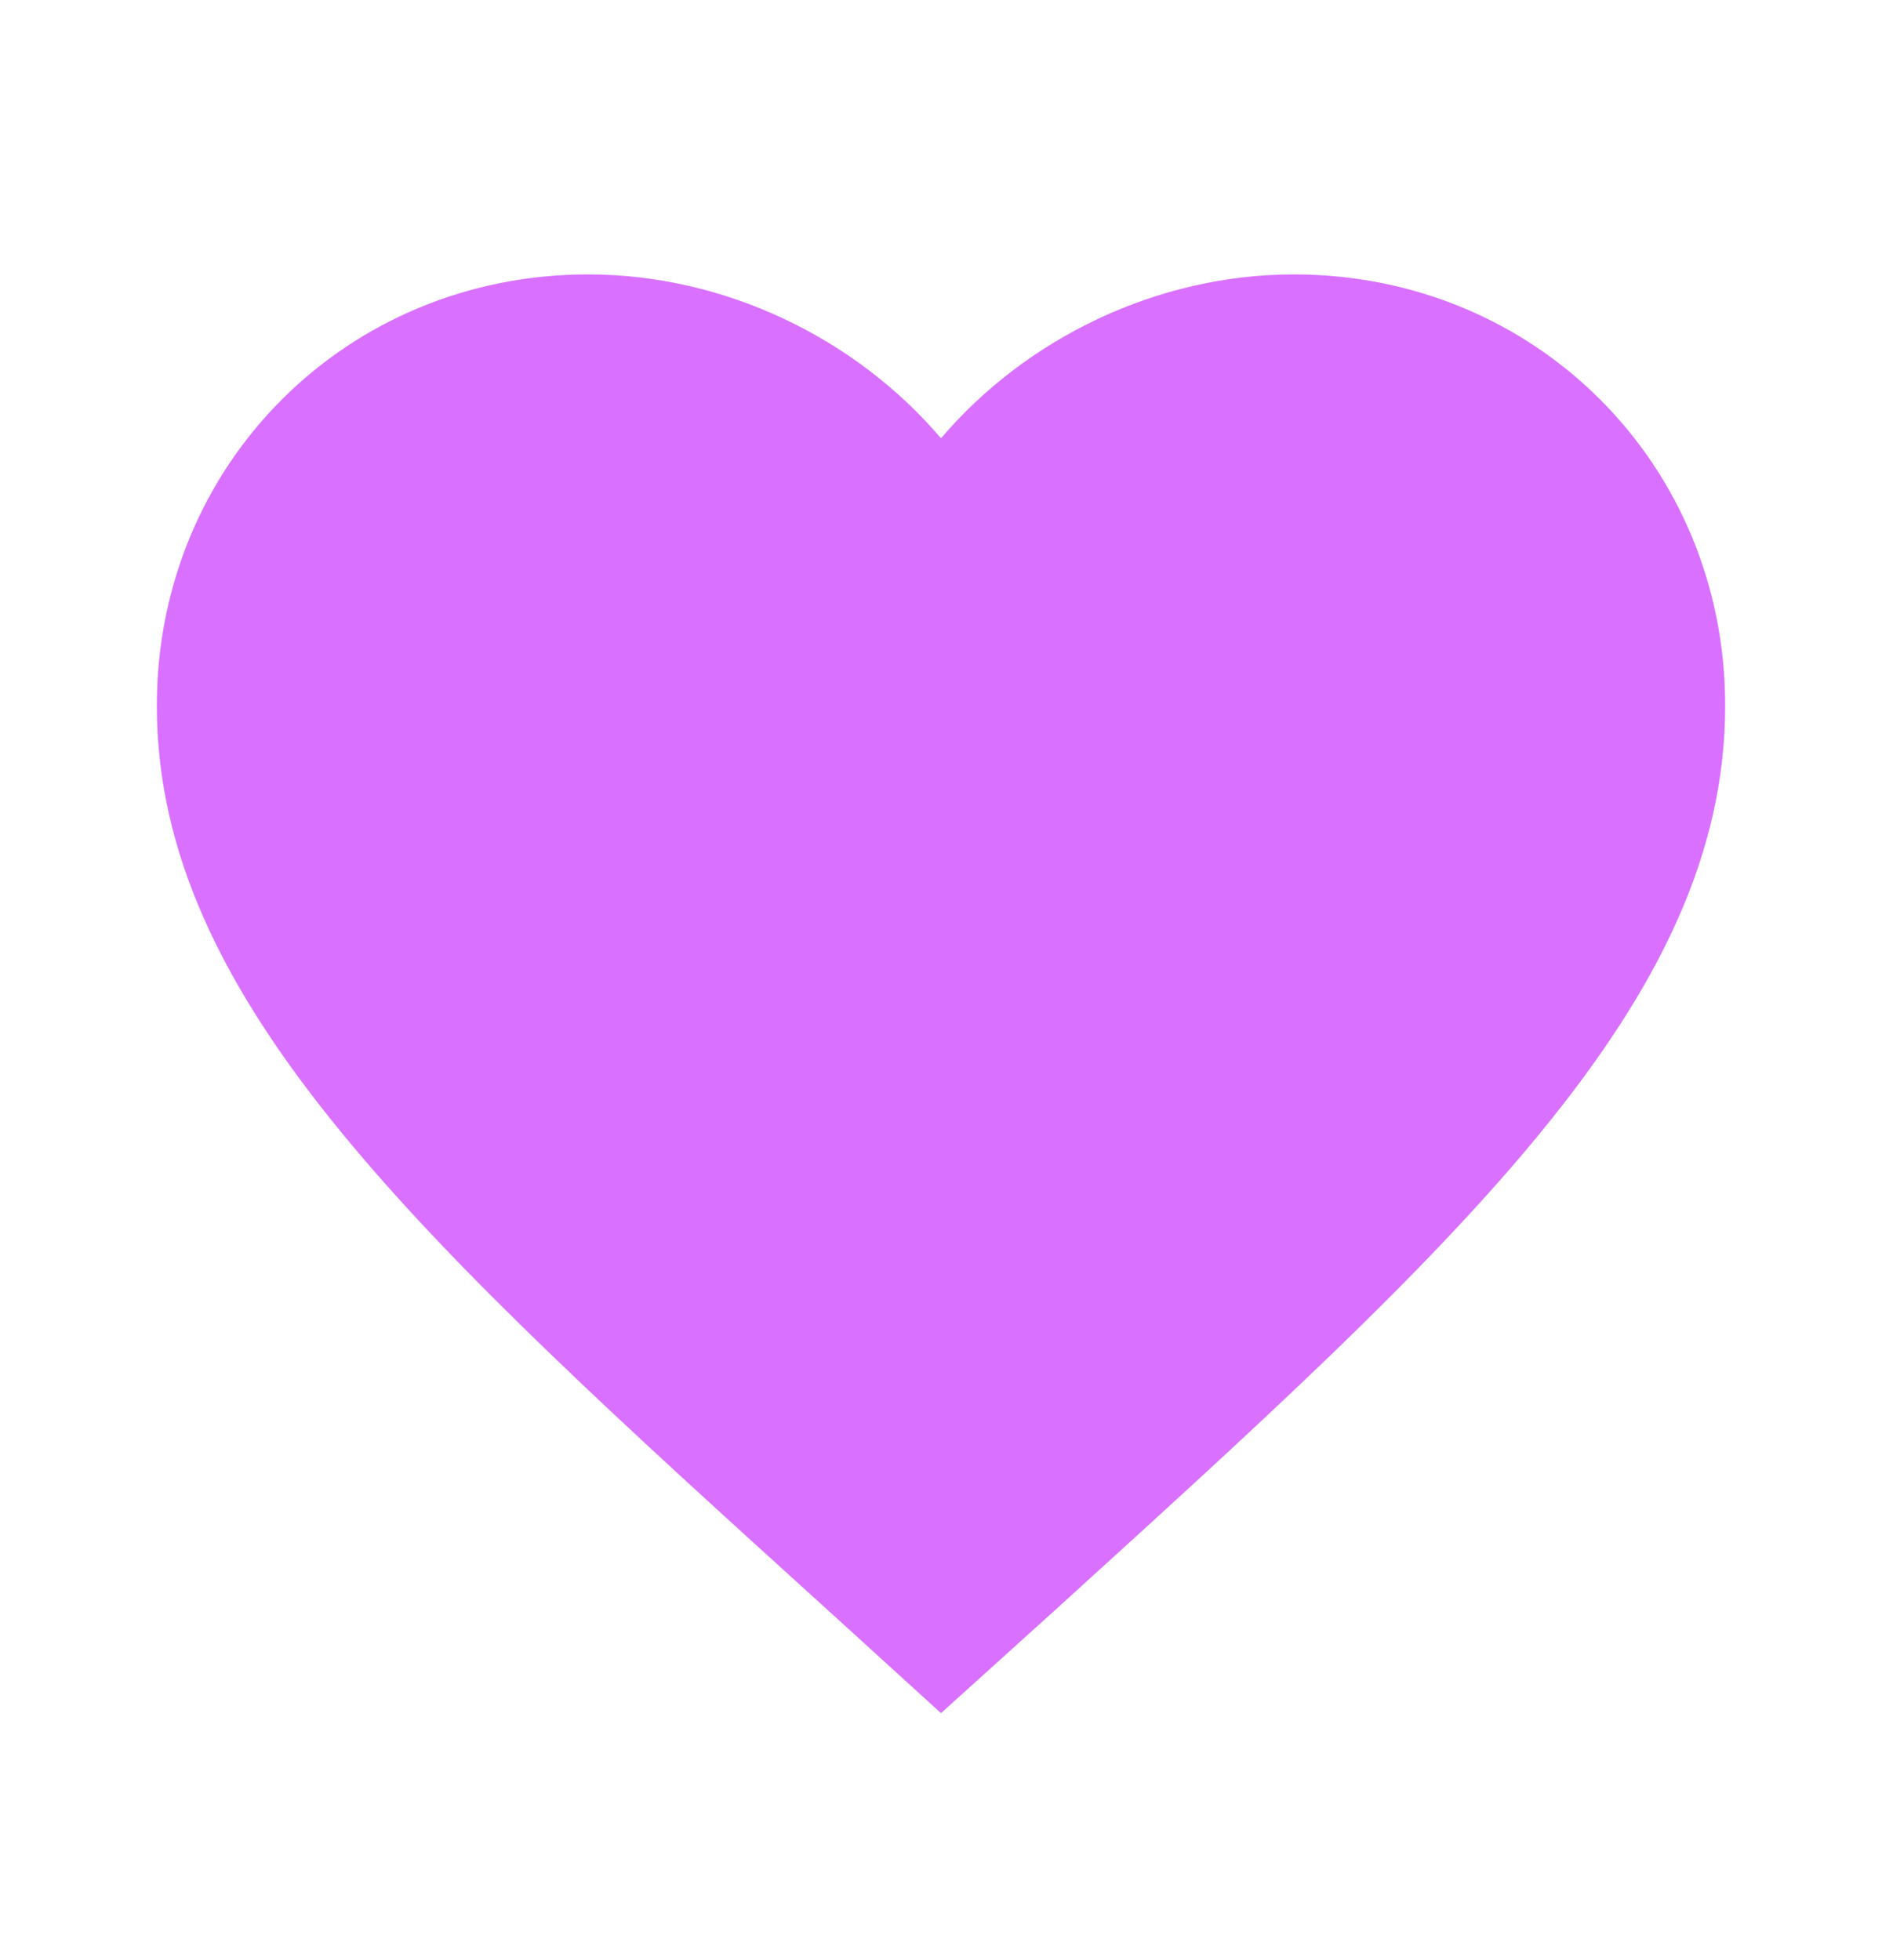 <svg width="24" height="25" viewBox="0 0 24 25" fill="none" xmlns="http://www.w3.org/2000/svg">
<g clip-path="url(#clip0_338_2416)">
<path d="M12 21.85L10.55 20.53C5.4 15.86 2 12.78 2 9C2 5.92 4.42 3.5 7.5 3.5C9.24 3.5 10.91 4.31 12 5.59C13.09 4.31 14.76 3.5 16.5 3.5C19.58 3.5 22 5.92 22 9C22 12.78 18.6 15.86 13.45 20.54L12 21.85Z" fill="#D970FF"/>
</g>
<defs>
<clipPath id="clip0_338_2416">
<rect width="24" height="24" fill="white" transform="translate(0 0.5)"/>
</clipPath>
</defs>
</svg>
